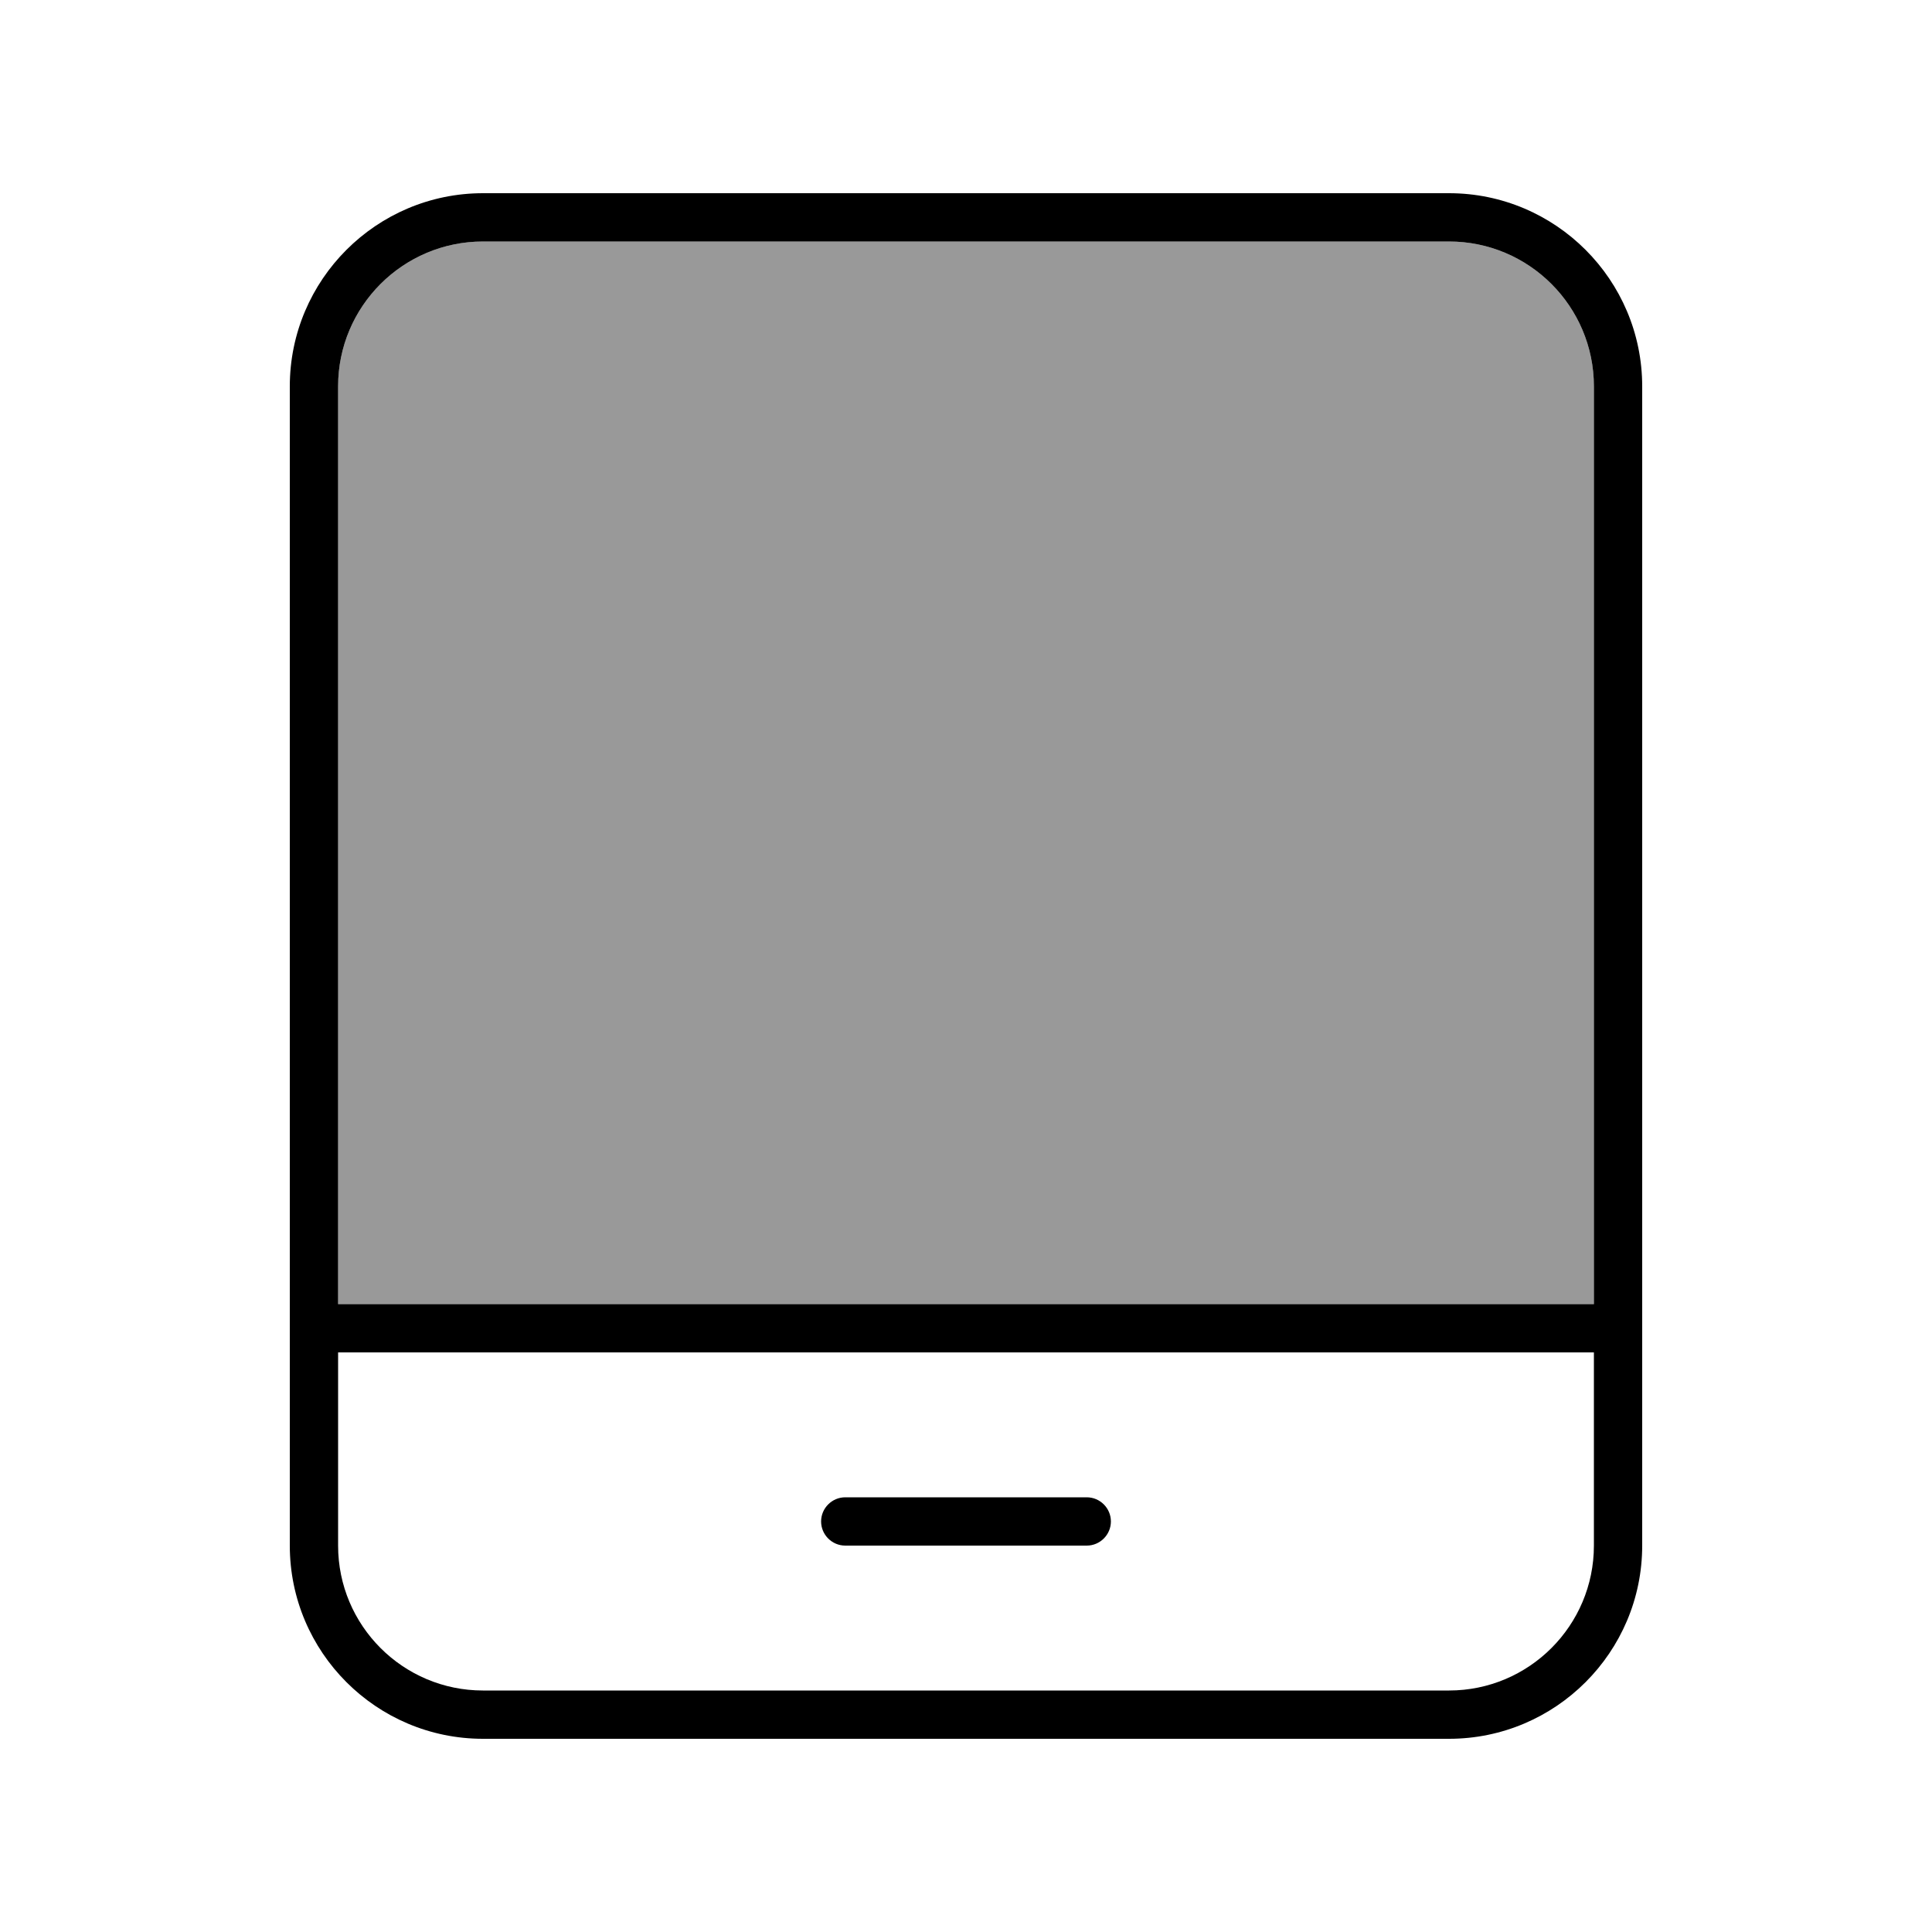 <svg xmlns="http://www.w3.org/2000/svg" viewBox="0 0 640 640"><!--! Font Awesome Pro 7.1.0 by @fontawesome - https://fontawesome.com License - https://fontawesome.com/license (Commercial License) Copyright 2025 Fonticons, Inc. --><path opacity=".4" fill="currentColor" d="M112 128L112 432L528 432L528 128C528 101.5 506.5 80 480 80L160 80C133.5 80 112 101.5 112 128z"/><path fill="currentColor" d="M112 448L112 512C112 538.5 133.5 560 160 560L480 560C506.5 560 528 538.5 528 512L528 448L112 448zM528 432L528 128C528 101.5 506.5 80 480 80L160 80C133.5 80 112 101.5 112 128L112 432L528 432zM96 128C96 92.7 124.7 64 160 64L480 64C515.3 64 544 92.7 544 128L544 512C544 547.3 515.3 576 480 576L160 576C124.7 576 96 547.3 96 512L96 128zM280 496L360 496C364.4 496 368 499.6 368 504C368 508.4 364.4 512 360 512L280 512C275.6 512 272 508.4 272 504C272 499.6 275.6 496 280 496z"/></svg>